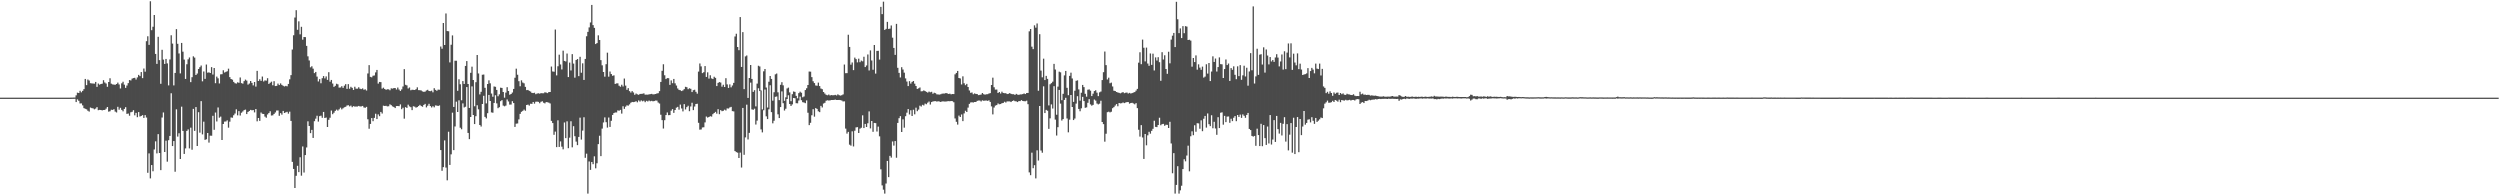 <?xml version="1.0" encoding="UTF-8"?>
<svg xmlns="http://www.w3.org/2000/svg" width="1920" height="150">
  <path d="M0 74.994h1v1.000H0zM1 74.996h1v1.000H1zM2 74.997h1v1.000H2zM3 74.997h1v1.000H3zM4 74.998h1v1.000H4zM5 74.998h1v1.000H5zM6 74.998h1v1.000H6zM7 74.998h1v1.000H7zM8 74.998h1v1.000H8zM9 74.998h1v1.000H9zM10 74.997h1v1.000H10zM11 74.997h1v1.000H11zM12 74.998h1v1.000H12zM13 74.998h1v1.000H13zM14 74.997h1v1.000H14zM15 74.998h1v1.000H15zM16 74.998h1v1.000H16zM17 74.998h1v1.000H17zM18 74.998h1v1.000H18zM19 74.998h1v1.000H19zM20 74.998h1v1.000H20zM21 74.998h1v1.000H21zM22 74.998h1v1.000H22zM23 74.998h1v1.000H23zM24 74.998h1v1.000H24zM25 74.998h1v1.000H25zM26 74.998h1v1.000H26zM27 74.998h1v1.000H27zM28 74.998h1v1.000H28zM29 74.997h1v1.000H29zM30 74.997h1v1.000H30zM31 74.997h1v1.000H31zM32 74.997h1v1.000H32zM33 74.997h1v1.000H33zM34 74.997h1v1.000H34zM35 74.998h1v1.000H35zM36 74.998h1v1.000H36zM37 74.998h1v1.000H37zM38 74.998h1v1.000H38zM39 74.998h1v1.000H39zM40 74.998h1v1.000H40zM41 74.998h1v1.000H41zM42 74.998h1v1.000H42zM43 74.998h1v1.000H43zM44 74.998h1v1.000H44zM45 74.998h1v1.000H45zM46 74.999h1v1.000H46zM47 74.998h1v1.000H47zM48 74.998h1v1.000H48zM49 74.999h1v1.000H49zM50 74.998h1v1.000H50zM51 74.998h1v1.000H51zM52 74.998h1v1.000H52zM53 74.986h1v1.000H53zM54 74.965h1v1.000H54zM55 74.934h1v1.000H55zM56 74.920h1v1.000H56zM57 74.881h1v1.000H57zM58 73.234h1v5.157H58zM59 71.168h1v5.149H59zM60 71.401h1v5.991H60zM61 69.754h1v9.729H61zM62 70.914h1v8.505H62zM63 69.791h1v11.140H63zM64 68.471h1v14.594H64zM65 60.642h1v22.919H65zM66 65.363h1v18.614H66zM67 61.061h1v23.982H67zM68 61.849h1v23.883H68zM69 63.915h1v18.694H69zM70 64.074h1v18.949H70zM71 64.170h1v19.066H71zM72 64.280h1v19.681H72zM73 62.937h1v20.486H73zM74 66.699h1v15.589H74zM75 64.168h1v20.456H75zM76 65.019h1v19.349H76zM77 64.518h1v19.953H77zM78 64.261h1v20.528H78zM79 61.616h1v22.861H79zM80 63.350h1v21.068H80zM81 64.180h1v19.298H81zM82 66.681h1v15.476H82zM83 62.957h1v22.802H83zM84 60.090h1v25.337H84zM85 64.261h1v20.011H85zM86 64.796h1v19.630H86zM87 64.989h1v18.859H87zM88 65.139h1v20.571H88zM89 64.498h1v21.872H89zM90 63.423h1v18.601H90zM91 64.870h1v19.336H91zM92 67.959h1v14.836H92zM93 63.974h1v20.411H93zM94 62.749h1v22.766H94zM95 65.048h1v18.634H95zM96 67.506h1v14.845H96zM97 65.666h1v21.769H97zM98 63.837h1v23.335H98zM99 61.480h1v27.394H99zM100 61.821h1v24.421H100zM101 60.355h1v25.502H101zM102 59.980h1v24.674H102zM103 59.762h1v28.824H103zM104 61.073h1v25.631H104zM105 59.445h1v30.558H105zM106 57.506h1v28.583H106zM107 58.491h1v31.018H107zM108 55.371h1v33.644H108zM109 59.994h1v28.403H109zM110 52.644h1v37.945H110zM111 55.028h1v33.387H111zM112 31.629h1v58.624H112zM113 27.852h1v104.875H113zM114 34.441h1v83.352H114zM115 0.977h1v136.008H115zM116 23.174h1v103.603H116zM117 20.553h1v110.982H117zM118 11.536h1v103.258H118zM119 41.437h1v67.122H119zM120 49.035h1v68.762H120zM121 28.242h1v74.796H121zM122 46.176h1v71.323H122zM123 64.378h1v66.287H123zM124 38.243h1v52.029H124zM125 45.760h1v40.604H125zM126 49.104h1v67.610H126zM127 45.275h1v62.758H127zM128 48.707h1v75.470H128zM129 65.572h1v42.105H129zM130 45.648h1v58.766H130zM131 27.099h1v44.547H131zM132 33.510h1v78.678H132zM133 65.567h1v42.774H133zM134 55.993h1v75.908H134zM135 22.398h1v61.545H135zM136 33.627h1v71.300H136zM137 41.043h1v61.306H137zM138 56.385h1v65.723H138zM139 32.984h1v48.915H139zM140 39.656h1v60.887H140zM141 45.752h1v72.481H141zM142 60.617h1v53.362H142zM143 49.377h1v51.202H143zM144 45.578h1v53.792H144zM145 44.136h1v69.846H145zM146 63.066h1v34.984H146zM147 59.306h1v55.710H147zM148 43.271h1v40.331H148zM149 44.213h1v56.284H149zM150 57.614h1v24.595H150zM151 56.500h1v55.619H151zM152 52.991h1v33.198H152zM153 51.587h1v50.311H153zM154 50.353h1v27.296H154zM155 62.488h1v40.739H155zM156 54.873h1v38.554H156zM157 60.589h1v46.833H157zM158 49.539h1v57.413H158zM159 55.829h1v46.323H159zM160 55.563h1v53.976H160zM161 56.080h1v48.117H161zM162 51.543h1v52.726H162zM163 57.236h1v31.709H163zM164 52.216h1v47.467H164zM165 63.906h1v22.500H165zM166 58.810h1v34.464H166zM167 60.184h1v22.351H167zM168 64.112h1v26.242H168zM169 57.063h1v32.483H169zM170 56.978h1v50.517H170zM171 53.950h1v41.268H171zM172 55.729h1v37.685H172zM173 55.197h1v38.097H173zM174 54.745h1v37.675H174zM175 52.734h1v45.310H175zM176 59.254h1v34.173H176zM177 60.649h1v29.547H177zM178 61.207h1v29.214H178zM179 62.883h1v25.658H179zM180 63.894h1v23.284H180zM181 64.227h1v19.739H181zM182 63.222h1v25.335H182zM183 63.581h1v21.749H183zM184 59.493h1v29.223H184zM185 63.834h1v22.739H185zM186 64.241h1v21.345H186zM187 62.333h1v22.266H187zM188 61.140h1v23.048H188zM189 61.914h1v25.708H189zM190 64.983h1v20.972H190zM191 64.176h1v21.006H191zM192 62.206h1v22.178H192zM193 63.632h1v21.109H193zM194 65.569h1v18.980H194zM195 62.983h1v23.317H195zM196 66.488h1v17.241H196zM197 54.429h1v38.758H197zM198 62.210h1v28.429H198zM199 60.860h1v31.983H199zM200 62.117h1v24.322H200zM201 58.777h1v28.606H201zM202 62.549h1v25.002H202zM203 61.742h1v27.817H203zM204 61.932h1v28.502H204zM205 60.058h1v27.844H205zM206 64.483h1v22.357H206zM207 63.562h1v21.893H207zM208 62.702h1v26.020H208zM209 65.497h1v23.082H209zM210 62.369h1v25.130H210zM211 66.123h1v20.268H211zM212 65.928h1v18.937H212zM213 64.222h1v20.599H213zM214 65.309h1v23.646H214zM215 64.072h1v22.824H215zM216 65.203h1v22.838H216zM217 65.884h1v19.309H217zM218 66.404h1v20.363H218zM219 65.954h1v20.316H219zM220 66.306h1v19.563H220zM221 64.445h1v22.831H221zM222 60.950h1v24.822H222zM223 57.701h1v35.154H223zM224 38.067h1v86.268H224zM225 27.068h1v102.681H225zM226 13.452h1v130.910H226zM227 7.824h1v127.197H227zM228 22.871h1v104.454H228zM229 16.406h1v115.814H229zM230 26.346h1v94.431H230zM231 20.582h1v114.335H231zM232 30.454h1v82.055H232zM233 28.400h1v104.083H233zM234 28.528h1v90.579H234zM235 35.210h1v78.042H235zM236 43.281h1v49.923H236zM237 46.413h1v50.356H237zM238 51.734h1v50.494H238zM239 50.884h1v48.831H239zM240 52.741h1v53.187H240zM241 56.151h1v36.924H241zM242 55.262h1v35.887H242zM243 58.841h1v30.022H243zM244 62.544h1v30.869H244zM245 60.757h1v28.489H245zM246 63.943h1v24.874H246zM247 60.052h1v30.398H247zM248 58.442h1v27.528H248zM249 60.189h1v30.424H249zM250 58.684h1v31.608H250zM251 61.333h1v36.203H251zM252 55.435h1v36.562H252zM253 62.725h1v27.704H253zM254 61.414h1v23.478H254zM255 64.160h1v23.566H255zM256 66.713h1v19.889H256zM257 65.871h1v19.250H257zM258 64.311h1v19.864H258zM259 64.760h1v20.170H259zM260 67.255h1v16.723H260zM261 67.168h1v15.544H261zM262 66.210h1v17.801H262zM263 67.460h1v15.682H263zM264 65.796h1v16.575H264zM265 64.626h1v17.401H265zM266 68.254h1v12.807H266zM267 64.590h1v16.198H267zM268 68.167h1v13.523H268zM269 66.668h1v14.419H269zM270 67.486h1v14.830H270zM271 69.046h1v12.462H271zM272 66.636h1v15.238H272zM273 68.080h1v13.742H273zM274 68.096h1v13.732H274zM275 67.037h1v14.297H275zM276 68.164h1v13.620H276zM277 68.461h1v13.277H277zM278 67.905h1v13.457H278zM279 68.908h1v13.649H279zM280 68.626h1v14.156H280zM281 69.538h1v12.521H281zM282 56.437h1v35.159H282zM283 50.029h1v48.856H283zM284 59.019h1v36.154H284zM285 59.407h1v31.287H285zM286 58.162h1v34.938H286zM287 57.982h1v32.523H287zM288 55.618h1v31.732H288zM289 53.714h1v37.735H289zM290 64.208h1v23.667H290zM291 62.908h1v26.351H291zM292 63.054h1v22.900H292zM293 68.059h1v19.158H293zM294 67.332h1v13.803H294zM295 68.377h1v13.052H295zM296 68.986h1v12.258H296zM297 68.558h1v13.166H297zM298 68.616h1v12.984H298zM299 69.321h1v10.829H299zM300 67.830h1v12.939H300zM301 68.054h1v13.641H301zM302 67.655h1v14.549H302zM303 67.651h1v15.353H303zM304 68.782h1v12.654H304zM305 67.232h1v14.184H305zM306 68.754h1v12.785H306zM307 69.828h1v10.333H307zM308 68.671h1v15.173H308zM309 66.396h1v16.368H309zM310 53.113h1v38.002H310zM311 65.109h1v17.192H311zM312 65.609h1v17.266H312zM313 67.965h1v12.424H313zM314 67.189h1v14.518H314zM315 69.336h1v12.976H315zM316 68.920h1v15.650H316zM317 69.037h1v12.558H317zM318 69.142h1v12.779H318zM319 68.511h1v14.194H319zM320 67.090h1v15.120H320zM321 69.215h1v12.253H321zM322 69.260h1v11.301H322zM323 69.489h1v11.952H323zM324 70.192h1v11.788H324zM325 70.530h1v10.043H325zM326 70.340h1v9.417H326zM327 69.477h1v12.988H327zM328 68.984h1v12.237H328zM329 69.902h1v9.814H329zM330 70.058h1v11.381H330zM331 69.642h1v12.867H331zM332 70.905h1v10.634H332zM333 67.718h1v14.705H333zM334 69.036h1v11.932H334zM335 69.731h1v11.380H335zM336 68.823h1v12.574H336zM337 68.932h1v11.992H337zM338 35.736h1v79.499H338zM339 37.420h1v93.746H339zM340 17.687h1v110.676H340zM341 34.548h1v73.294H341zM342 10.324h1v118.408H342zM343 23.842h1v114.652H343zM344 24.009h1v77.177H344zM345 47.905h1v78.782H345zM346 34.381h1v84.155H346zM347 27.194h1v59.345H347zM348 82.137h1v33.167H348zM349 46.665h1v50.452H349zM350 46.656h1v31.435H350zM351 69.758h1v16.237H351zM352 60.860h1v16.204H352zM353 64.728h1v33.392H353zM354 77.019h1v22.266H354zM355 62.282h1v17.108H355zM356 64.445h1v18.065H356zM357 50.657h1v31.332H357zM358 46.913h1v19.963H358zM359 64.528h1v37.553H359zM360 82.878h1v23.995H360zM361 55.896h1v33.936H361zM362 51.196h1v15.157H362zM363 61.421h1v26.882H363zM364 81.620h1v13.661H364zM365 63.153h1v26.095H365zM366 42.234h1v38.592H366zM367 56.440h1v27.509H367zM368 72.499h1v23.486H368zM369 70.499h1v26.677H369zM370 57.409h1v22.461H370zM371 57.268h1v16.285H371zM372 67.423h1v22.329H372zM373 79.401h1v11.542H373zM374 64.536h1v22.376H374zM375 61.704h1v11.219H375zM376 64.021h1v13.569H376zM377 71.820h1v14.481H377zM378 74.308h1v12.256H378zM379 66.413h1v12.660H379zM380 66.646h1v6.497H380zM381 69.091h1v10.314H381zM382 73.942h1v9.158H382zM383 72.463h1v9.857H383zM384 67.335h1v10.370H384zM385 67.542h1v9.356H385zM386 70.638h1v10.475H386zM387 74.988h1v6.677H387zM388 71.128h1v9.953H388zM389 66.962h1v9.403H389zM390 69.865h1v8.055H390zM391 72.763h1v7.581H391zM392 72.181h1v8.096H392zM393 71.062h1v6.651H393zM394 68.294h1v10.855H394zM395 59.710h1v37.750H395zM396 52.737h1v42.219H396zM397 57.385h1v37.461H397zM398 62.349h1v29.324H398zM399 66.245h1v21.223H399zM400 61.700h1v24.180H400zM401 63.359h1v21.796H401zM402 63.988h1v20.210H402zM403 66.733h1v18.335H403zM404 69.204h1v11.434H404zM405 69.065h1v11.247H405zM406 69.807h1v11.277H406zM407 70.299h1v9.364H407zM408 71.334h1v8.411H408zM409 71.475h1v6.855H409zM410 71.233h1v8.359H410zM411 72.347h1v5.804H411zM412 71.810h1v6.195H412zM413 71.628h1v6.629H413zM414 71.943h1v7.346H414zM415 71.545h1v6.657H415zM416 71.645h1v6.148H416zM417 71.610h1v7.304H417zM418 70.877h1v8.543H418zM419 71.128h1v7.256H419zM420 71.508h1v7.044H420zM421 70.727h1v8.098H421zM422 70.670h1v8.786H422zM423 51.099h1v41.708H423zM424 54.909h1v39.612H424zM425 55.105h1v48.426H425zM426 22.697h1v78.390H426zM427 57.919h1v55.100H427zM428 50.886h1v41.541H428zM429 41.974h1v70.855H429zM430 49.501h1v59.081H430zM431 53.338h1v59.291H431zM432 38.920h1v75.790H432zM433 46.809h1v47.258H433zM434 47.201h1v58.890H434zM435 41.089h1v52.112H435zM436 59.184h1v54.611H436zM437 48.059h1v57.660H437zM438 54.093h1v39.037H438zM439 41.568h1v71.572H439zM440 48.823h1v48.103H440zM441 59.663h1v44.963H441zM442 46.063h1v62.702H442zM443 45.320h1v66.119H443zM444 58.480h1v46.669H444zM445 43.620h1v46.761H445zM446 55.844h1v51.363H446zM447 48.653h1v51.628H447zM448 61.402h1v28.639H448zM449 45.268h1v75.917H449zM450 27.857h1v90.139H450zM451 24.461h1v124.241H451zM452 21.061h1v102.960H452zM453 17.266h1v113.183H453zM454 3.766h1v120.673H454zM455 19.325h1v106.757H455zM456 21.425h1v98.660H456zM457 33.824h1v95.434H457zM458 33.054h1v92.352H458zM459 27.159h1v83.551H459zM460 30.720h1v73.510H460zM461 46.186h1v73.716H461zM462 50.191h1v48.570H462zM463 55.308h1v38.733H463zM464 58.872h1v31.298H464zM465 49.307h1v44.556H465zM466 40.448h1v57.539H466zM467 58.873h1v31.372H467zM468 54.912h1v42.574H468zM469 56.896h1v35.874H469zM470 58.237h1v30.053H470zM471 57.834h1v29.014H471zM472 64.480h1v21.883H472zM473 64.033h1v22.332H473zM474 64.014h1v20.763H474zM475 65.823h1v19.212H475zM476 66.634h1v17.723H476zM477 65.101h1v22.123H477zM478 66.398h1v15.206H478zM479 60.291h1v23.342H479zM480 65.742h1v16.156H480zM481 68.990h1v11.883H481zM482 67.674h1v13.463H482zM483 69.970h1v10.216H483zM484 71.052h1v7.856H484zM485 69.946h1v8.358H485zM486 71.002h1v7.460H486zM487 72.832h1v5.414H487zM488 71.839h1v5.866H488zM489 72.429h1v6.170H489zM490 72.825h1v4.287H490zM491 72.126h1v5.887H491zM492 72.069h1v5.060H492zM493 71.987h1v5.811H493zM494 71.666h1v5.638H494zM495 72.692h1v5.818H495zM496 72.642h1v4.779H496zM497 72.693h1v5.224H497zM498 72.459h1v4.738H498zM499 72.302h1v5.480H499zM500 72.110h1v5.330H500zM501 72.506h1v5.297H501zM502 72.416h1v5.182H502zM503 72.173h1v5.021H503zM504 71.794h1v5.488H504zM505 71.557h1v7.189H505zM506 69.998h1v9.502H506zM507 62.950h1v25.151H507zM508 54.398h1v37.846H508zM509 49.379h1v49.310H509zM510 57.827h1v34.482H510zM511 60.738h1v27.608H511zM512 59.973h1v26.414H512zM513 60.049h1v28.430H513zM514 65.198h1v23.172H514zM515 61.723h1v23.279H515zM516 63.876h1v19.932H516zM517 60.618h1v26.057H517zM518 63.991h1v20.496H518zM519 65.702h1v17.008H519zM520 67.922h1v14.151H520zM521 69.016h1v15.196H521zM522 69.313h1v11.044H522zM523 69.948h1v13.361H523zM524 69.423h1v16.135H524zM525 68.436h1v11.556H525zM526 66.643h1v17.413H526zM527 66.970h1v15.332H527zM528 68.508h1v12.719H528zM529 67.765h1v17.661H529zM530 68.174h1v13.610H530zM531 70.699h1v8.184H531zM532 69.253h1v15.319H532zM533 68.905h1v12.889H533zM534 70.489h1v9.371H534zM535 71.943h1v7.715H535zM536 54.981h1v39.353H536zM537 48.726h1v50.834H537zM538 50.995h1v48.434H538zM539 56.150h1v41.766H539zM540 55.474h1v42.274H540zM541 50.735h1v43.264H541zM542 59.080h1v30.406H542zM543 55.560h1v34.773H543zM544 60.380h1v29.496H544zM545 57.823h1v31.424H545zM546 60.208h1v29.332H546zM547 60.725h1v26.983H547zM548 58.931h1v27.830H548zM549 59.788h1v26.143H549zM550 66.124h1v21.185H550zM551 63.658h1v20.202H551zM552 63.016h1v24.673H552zM553 63.364h1v21.240H553zM554 66.582h1v18.809H554zM555 65.084h1v20.011H555zM556 66.795h1v17.415H556zM557 60.049h1v24.794H557zM558 64.836h1v18.405H558zM559 67.546h1v15.819H559zM560 64.831h1v17.703H560zM561 67.056h1v15.015H561zM562 65.653h1v19.676H562zM563 63.629h1v21.931H563zM564 27.985h1v88.020H564zM565 25.922h1v90.902H565zM566 36.118h1v81.118H566zM567 38.562h1v82.796H567zM568 13.120h1v104.095H568zM569 51.420h1v77.234H569zM570 24.685h1v58.213H570zM571 68.472h1v50.421H571zM572 43.319h1v62.214H572zM573 42.592h1v37.775H573zM574 75.217h1v31.878H574zM575 59.916h1v42.107H575zM576 49.903h1v13.523H576zM577 60.597h1v23.400H577zM578 70.542h1v13.772H578zM579 69.275h1v14.194H579zM580 81.734h1v13.881H580zM581 64.199h1v28.408H581zM582 50.462h1v17.311H582zM583 51.036h1v18.907H583zM584 69.498h1v29.867H584zM585 84.004h1v17.694H585zM586 54.777h1v29.896H586zM587 52.981h1v15.762H587zM588 67.251h1v22.067H588zM589 82.565h1v8.902H589zM590 62.749h1v21.218H590zM591 58.343h1v7.150H591zM592 60.607h1v25.513H592zM593 77.295h1v17.420H593zM594 70.838h1v21.893H594zM595 57.106h1v17.216H595zM596 56.472h1v17.591H596zM597 70.908h1v16.904H597zM598 76.923h1v13.767H598zM599 65.124h1v17.111H599zM600 63.143h1v7.066H600zM601 65.550h1v13.701H601zM602 77.394h1v7.505H602zM603 74.775h1v8.758H603zM604 67.944h1v8.110H604zM605 67.299h1v5.883H605zM606 70.971h1v8.888H606zM607 77.723h1v3.658H607zM608 72.325h1v7.851H608zM609 70.262h1v4.988H609zM610 70.558h1v4.924H610zM611 73.636h1v5.627H611zM612 75.542h1v3.827H612zM613 71.524h1v5.666H613zM614 70.396h1v3.806H614zM615 71.218h1v5.760H615zM616 74.716h1v3.765H616zM617 74.099h1v4.621H617zM618 69.183h1v10.091H618zM619 67.805h1v9.325H619zM620 65.260h1v21.310H620zM621 54.951h1v41.172H621zM622 55.057h1v39.243H622zM623 59.219h1v29.330H623zM624 62.388h1v21.489H624zM625 63.775h1v25.823H625zM626 65.648h1v17.347H626zM627 65.850h1v17.819H627zM628 63.462h1v22.046H628zM629 66.106h1v19.991H629zM630 68.009h1v13.302H630zM631 68.525h1v14.000H631zM632 70.661h1v8.871H632zM633 71.860h1v7.067H633zM634 72.827h1v4.536H634zM635 73.181h1v3.817H635zM636 72.625h1v4.588H636zM637 73.327h1v3.799H637zM638 73.001h1v3.821H638zM639 73.148h1v3.646H639zM640 73.128h1v3.611H640zM641 72.873h1v3.638H641zM642 73.321h1v3.471H642zM643 72.470h1v4.334H643zM644 73.132h1v3.616H644zM645 73.405h1v3.520H645zM646 73.133h1v4.079H646zM647 72.482h1v5.451H647zM648 49.542h1v28.301H648zM649 56.217h1v42.553H649zM650 56.188h1v46.397H650zM651 26.689h1v74.607H651zM652 36.062h1v75.067H652zM653 49.672h1v62.219H653zM654 47.978h1v52.893H654zM655 53.846h1v58.622H655zM656 44.238h1v56.150H656zM657 45.390h1v52.460H657zM658 47.900h1v49.749H658zM659 45.064h1v57.068H659zM660 47.773h1v51.031H660zM661 46.551h1v51.559H661zM662 47.084h1v41.513H662zM663 43.583h1v54.762H663zM664 51.508h1v43.673H664zM665 50.269h1v47.243H665zM666 41.844h1v52.800H666zM667 54.094h1v31.477H667zM668 38.724h1v59.898H668zM669 46.443h1v46.473H669zM670 53.569h1v47.679H670zM671 34.537h1v59.854H671zM672 56.511h1v38.059H672zM673 39.131h1v61.897H673zM674 39.037h1v58.209H674zM675 45.759h1v58.938H675zM676 5.275h1v124.780H676zM677 10.844h1v131.537H677zM678 1.298h1v144.386H678zM679 22.988h1v125.714H679zM680 22.152h1v118.826H680zM681 16.784h1v106.824H681zM682 22.214h1v113.805H682zM683 21.985h1v97.741H683zM684 19.575h1v101.471H684zM685 28.934h1v79.697H685zM686 36.811h1v75.036H686zM687 42.120h1v66.224H687zM688 18.344h1v102.784H688zM689 52.095h1v42.308H689zM690 55.953h1v34.845H690zM691 59.482h1v29.695H691zM692 51.625h1v49.774H692zM693 53.406h1v38.260H693zM694 55.806h1v42.243H694zM695 60.205h1v29.039H695zM696 62.617h1v23.894H696zM697 66.112h1v17.641H697zM698 62.327h1v25.582H698zM699 64.224h1v20.445H699zM700 62.898h1v26.187H700zM701 62.207h1v22.053H701zM702 64.268h1v23.542H702zM703 66.052h1v16.620H703zM704 68.289h1v17.103H704zM705 67.840h1v16.357H705zM706 67.191h1v13.954H706zM707 70.144h1v11.677H707zM708 70.043h1v10.422H708zM709 69.407h1v11.609H709zM710 69.951h1v9.619H710zM711 70.570h1v9.526H711zM712 71.131h1v7.708H712zM713 70.372h1v7.624H713zM714 70.867h1v9.436H714zM715 70.524h1v7.844H715zM716 71.972h1v5.969H716zM717 71.239h1v6.486H717zM718 71.575h1v6.098H718zM719 72.432h1v5.614H719zM720 72.535h1v5.226H720zM721 72.660h1v5.297H721zM722 72.418h1v5.940H722zM723 71.940h1v5.916H723zM724 71.825h1v6.059H724zM725 71.845h1v6.158H725zM726 71.432h1v6.545H726zM727 71.743h1v6.055H727zM728 72.133h1v5.531H728zM729 71.952h1v5.802H729zM730 72.463h1v5.122H730zM731 72.194h1v5.549H731zM732 72.234h1v6.310H732zM733 57.100h1v33.878H733zM734 55.995h1v37.546H734zM735 54.465h1v41.242H735zM736 59.886h1v28.880H736zM737 60.263h1v29.613H737zM738 64.875h1v23.043H738zM739 58.644h1v34.371H739zM740 63.967h1v23.114H740zM741 65.431h1v19.608H741zM742 64.414h1v21.621H742zM743 66.833h1v15.787H743zM744 69.474h1v10.300H744zM745 71.255h1v7.414H745zM746 71.022h1v7.497H746zM747 72.399h1v6.351H747zM748 71.749h1v6.580H748zM749 72.117h1v6.197H749zM750 72.265h1v5.217H750zM751 73.063h1v4.173H751zM752 72.869h1v4.318H752zM753 72.600h1v5.330H753zM754 71.427h1v5.614H754zM755 72.333h1v5.070H755zM756 72.725h1v4.560H756zM757 72.399h1v4.835H757zM758 72.347h1v5.129H758zM759 71.826h1v5.223H759zM760 71.516h1v6.785H760zM761 65.285h1v16.405H761zM762 59.672h1v28.199H762zM763 67.029h1v15.577H763zM764 68.816h1v12.262H764zM765 68.758h1v11.953H765zM766 71.448h1v8.027H766zM767 70.669h1v9.433H767zM768 71.809h1v8.134H768zM769 70.402h1v8.866H769zM770 71.384h1v7.666H770zM771 71.564h1v6.567H771zM772 71.562h1v7.182H772zM773 72.260h1v5.603H773zM774 72.019h1v5.881H774zM775 71.480h1v6.406H775zM776 72.108h1v6.293H776zM777 72.368h1v5.180H777zM778 72.352h1v4.787H778zM779 72.905h1v4.815H779zM780 72.095h1v5.790H780zM781 72.653h1v5.711H781zM782 72.849h1v4.793H782zM783 72.522h1v5.126H783zM784 72.484h1v4.441H784zM785 72.231h1v5.352H785zM786 71.783h1v5.949H786zM787 72.257h1v5.522H787zM788 71.417h1v5.910H788zM789 71.398h1v8.621H789zM790 24.064h1v108.321H790zM791 22.267h1v112.287H791zM792 35.841h1v81.394H792zM793 37.716h1v91.436H793zM794 19.470h1v107.397H794zM795 21.264h1v115.768H795zM796 18.002h1v97.464H796zM797 69.709h1v53.558H797zM798 26.283h1v55.148H798zM799 54.226h1v61.388H799zM800 59.392h1v57.891H800zM801 45.068h1v21.260H801zM802 61.476h1v25.346H802zM803 58.270h1v26.126H803zM804 60.549h1v24.472H804zM805 80.939h1v18.034H805zM806 64.726h1v26.150H806zM807 63.858h1v16.344H807zM808 62.707h1v20.622H808zM809 49.041h1v17.150H809zM810 53.396h1v38.435H810zM811 88.133h1v15.935H811zM812 66.524h1v31.183H812zM813 55.019h1v14.074H813zM814 55.533h1v24.015H814zM815 76.945h1v15.636H815zM816 72.053h1v19.411H816zM817 57.904h1v18.862H817zM818 54.453h1v20.637H818zM819 67.406h1v23.584H819zM820 73.122h1v28.500H820zM821 58.270h1v33.620H821zM822 55.834h1v17.141H822zM823 60.278h1v21.878H823zM824 78.219h1v13.968H824zM825 69.708h1v21.321H825zM826 62.038h1v17.508H826zM827 61.715h1v12.159H827zM828 68.674h1v14.971H828zM829 77.309h1v8.160H829zM830 71.204h1v12.018H830zM831 65.248h1v9.157H831zM832 66.939h1v10.696H832zM833 72.030h1v10.740H833zM834 74.222h1v8.255H834zM835 68.906h1v10.044H835zM836 68.645h1v7.509H836zM837 69.618h1v10.569H837zM838 73.767h1v7.411H838zM839 71.944h1v8.605H839zM840 69.941h1v6.486H840zM841 69.327h1v7.936H841zM842 71.162h1v8.330H842zM843 73.808h1v6.349H843zM844 70.922h1v8.708H844zM845 70.308h1v7.081H845zM846 61.469h1v32.212H846zM847 55.428h1v39.917H847zM848 39.596h1v69.213H848zM849 50.017h1v52.687H849zM850 61.037h1v25.107H850zM851 59.669h1v26.098H851zM852 63.945h1v22.367H852zM853 63.425h1v22.380H853zM854 66.396h1v16.689H854zM855 69.693h1v12.574H855zM856 69.873h1v11.189H856zM857 70.670h1v9.274H857zM858 71.003h1v10.610H858zM859 71.304h1v7.806H859zM860 71.703h1v7.704H860zM861 71.160h1v8.104H861zM862 70.697h1v7.991H862zM863 71.576h1v7.624H863zM864 71.219h1v7.546H864zM865 71.056h1v7.313H865zM866 71.855h1v6.510H866zM867 71.343h1v8.251H867zM868 71.816h1v7.311H868zM869 71.477h1v7.459H869zM870 71.045h1v8.415H870zM871 70.684h1v9.443H871zM872 69.593h1v9.610H872zM873 68.242h1v14.793H873zM874 48.134h1v51.507H874zM875 40.141h1v64.789H875zM876 49.310h1v46.771H876zM877 30.437h1v75.144H877zM878 36.641h1v85.433H878zM879 47.173h1v55.761H879zM880 36.564h1v75.047H880zM881 48.782h1v55.166H881zM882 50.535h1v50.687H882zM883 41.050h1v61.591H883zM884 49.807h1v50.681H884zM885 41.226h1v57.702H885zM886 54.126h1v38.613H886zM887 44.062h1v53.376H887zM888 46.488h1v51.150H888zM889 43.953h1v52.059H889zM890 47.764h1v42.662H890zM891 62.075h1v34.104H891zM892 40.082h1v55.243H892zM893 45.722h1v49.430H893zM894 42.461h1v54.132H894zM895 52.979h1v42.801H895zM896 56.680h1v39.244H896zM897 39.708h1v58.571H897zM898 48.626h1v44.896H898zM899 30.405h1v79.771H899zM900 27.384h1v105.698H900zM901 25.313h1v92.293H901zM902 36.147h1v112.555H902zM903 1.400h1v140.603H903zM904 14.799h1v112.830H904zM905 25.430h1v123.272H905zM906 21.819h1v124.340H906zM907 29.211h1v113.422H907zM908 20.057h1v109.790H908zM909 25.487h1v96.805H909zM910 20.063h1v103.823H910zM911 20.407h1v99.018H911zM912 30.736h1v81.135H912zM913 30.540h1v101.020H913zM914 31.200h1v73.428H914zM915 51.186h1v49.696H915zM916 44.527h1v59.331H916zM917 47.672h1v48.530H917zM918 42.555h1v58.620H918zM919 53.497h1v41.139H919zM920 49.421h1v45.371H920zM921 51.902h1v46.971H921zM922 53.610h1v38.822H922zM923 51.132h1v49.617H923zM924 59.620h1v31.592H924zM925 58.828h1v30.208H925zM926 49.367h1v48.619H926zM927 56.513h1v30.648H927zM928 48.364h1v47.006H928zM929 62.237h1v34.621H929zM930 54.922h1v33.591H930zM931 43.261h1v55.248H931zM932 47.575h1v45.944H932zM933 44.931h1v53.751H933zM934 54.964h1v48.546H934zM935 51.503h1v38.525H935zM936 44.073h1v54.289H936zM937 49.257h1v37.325H937zM938 49.396h1v36.855H938zM939 59.916h1v35.849H939zM940 53.034h1v35.939H940zM941 45.692h1v48.116H941zM942 49.973h1v39.581H942zM943 48.818h1v40.649H943zM944 62.149h1v32.161H944zM945 52.298h1v38.886H945zM946 53.584h1v39.451H946zM947 50.940h1v39.479H947zM948 57.429h1v31.716H948zM949 60.820h1v32.284H949zM950 50.962h1v37.380H950zM951 58.475h1v31.309H951zM952 50.014h1v38.009H952zM953 61.311h1v29.225H953zM954 57.876h1v30.002H954zM955 50.468h1v38.460H955zM956 58.722h1v31.745H956zM957 52.040h1v36.242H957zM958 65.797h1v20.952H958zM959 54.868h1v44.150H959zM960 40.804h1v59.077H960zM961 53.968h1v50.421H961zM962 4.903h1v100.014H962zM963 64.156h1v40.221H963zM964 58.699h1v53.298H964zM965 37.452h1v61.381H965zM966 57.519h1v46.218H966zM967 41.964h1v70.212H967zM968 41.644h1v53.437H968zM969 49.576h1v62.716H969zM970 36.345h1v59.724H970zM971 55.756h1v50.343H971zM972 38.006h1v73.310H972zM973 42.630h1v54.561H973zM974 49.463h1v60.728H974zM975 43.845h1v44.539H975zM976 47.193h1v63.784H976zM977 46.074h1v61.076H977zM978 47.500h1v44.765H978zM979 44.135h1v64.873H979zM980 41.611h1v47.409H980zM981 44.213h1v54.986H981zM982 50.984h1v51.627H982zM983 47.206h1v47.177H983zM984 41.847h1v62.199H984zM985 53.464h1v41.620H985zM986 39.376h1v50.646H986zM987 53.111h1v55.662H987zM988 40.406h1v54.951H988zM989 33.381h1v82.107H989zM990 44.085h1v59.351H990zM991 33.295h1v61.223H991zM992 53.675h1v63.580H992zM993 41.210h1v49.205H993zM994 48.043h1v70.277H994zM995 50.195h1v47.330H995zM996 41.002h1v48.915H996zM997 53.079h1v63.794H997zM998 48.897h1v42.481H998zM999 53.428h1v50.339H999zM1000 57.606h1v39.557H1000zM1001 57.212h1v28.050H1001zM1002 56.917h1v38.834H1002zM1003 56.376h1v38.055H1003zM1004 52.351h1v39.533H1004zM1005 59.896h1v31.703H1005zM1006 54.571h1v39.440H1006zM1007 52.130h1v37.896H1007zM1008 53.453h1v39.323H1008zM1009 56.302h1v38.852H1009zM1010 48.869h1v41.729H1010zM1011 52.661h1v40.963H1011zM1012 53.030h1v39.651H1012zM1013 48.847h1v42.786H1013zM1014 57.940h1v32.320H1014zM1015 52.900h1v37.771H1015zM1016 66.386h1v16.816H1016zM1017 67.482h1v12.134H1017zM1018 71.526h1v7.090H1018zM1019 70.511h1v6.735H1019zM1020 72.010h1v6.906H1020zM1021 70.119h1v8.722H1021zM1022 71.402h1v7.093H1022zM1023 73.566h1v3.826H1023zM1024 70.999h1v7.345H1024zM1025 72.023h1v4.756H1025zM1026 71.211h1v6.112H1026zM1027 71.070h1v6.997H1027zM1028 72.955h1v3.614H1028zM1029 71.442h1v7.023H1029zM1030 72.349h1v4.463H1030zM1031 71.730h1v5.391H1031zM1032 72.769h1v4.506H1032zM1033 72.894h1v3.747H1033zM1034 71.987h1v5.113H1034zM1035 72.458h1v4.509H1035zM1036 72.527h1v4.136H1036zM1037 72.952h1v4.238H1037zM1038 72.991h1v3.737H1038zM1039 72.395h1v4.358H1039zM1040 73.479h1v3.720H1040zM1041 73.811h1v2.506H1041zM1042 73.716h1v2.386H1042zM1043 73.804h1v2.420H1043zM1044 70.443h1v9.434H1044zM1045 72.395h1v6.407H1045zM1046 71.884h1v6.482H1046zM1047 72.769h1v6.386H1047zM1048 72.653h1v4.892H1048zM1049 72.979h1v4.648H1049zM1050 72.805h1v4.461H1050zM1051 72.875h1v3.711H1051zM1052 73.437h1v3.543H1052zM1053 73.204h1v3.423H1053zM1054 73.444h1v3.062H1054zM1055 73.521h1v2.913H1055zM1056 73.420h1v2.691H1056zM1057 73.746h1v2.658H1057zM1058 73.932h1v2.114H1058zM1059 74.150h1v1.799H1059zM1060 74.191h1v1.911H1060zM1061 74.188h1v1.725H1061zM1062 73.949h1v1.975H1062zM1063 74.222h1v1.648H1063zM1064 74.279h1v1.575H1064zM1065 74.206h1v1.810H1065zM1066 74.212h1v1.549H1066zM1067 74.237h1v1.693H1067zM1068 73.931h1v1.924H1068zM1069 73.744h1v2.066H1069zM1070 74.198h1v1.743H1070zM1071 74.202h1v1.750H1071zM1072 74.149h1v1.873H1072zM1073 74.171h1v1.778H1073zM1074 73.023h1v4.390H1074zM1075 73.405h1v2.895H1075zM1076 74.009h1v2.500H1076zM1077 74.428h1v1.582H1077zM1078 74.273h1v1.536H1078zM1079 73.710h1v2.428H1079zM1080 74.411h1v1.162H1080zM1081 74.265h1v1.542H1081zM1082 74.375h1v1.548H1082zM1083 74.384h1v1.271H1083zM1084 74.075h1v1.711H1084zM1085 74.402h1v1.200H1085zM1086 74.397h1v1.308H1086zM1087 74.262h1v1.659H1087zM1088 74.424h1v1.317H1088zM1089 74.288h1v1.503H1089zM1090 74.464h1v1.141H1090zM1091 74.253h1v1.335H1091zM1092 74.304h1v1.454H1092zM1093 74.472h1v1.083H1093zM1094 74.198h1v1.483H1094zM1095 74.352h1v1.325H1095zM1096 74.433h1v1.091H1096zM1097 74.321h1v1.385H1097zM1098 74.252h1v1.397H1098zM1099 74.058h1v1.643H1099zM1100 74.329h1v1.221H1100zM1101 73.596h1v2.531H1101zM1102 74.081h1v2.023H1102zM1103 74.076h1v2.277H1103zM1104 74.214h1v1.729H1104zM1105 74.225h1v1.928H1105zM1106 74.191h1v1.711H1106zM1107 74.194h1v1.476H1107zM1108 74.313h1v1.441H1108zM1109 74.409h1v1.186H1109zM1110 74.142h1v1.533H1110zM1111 74.350h1v1.217H1111zM1112 74.414h1v1.250H1112zM1113 74.411h1v1.321H1113zM1114 74.549h1v1.000H1114zM1115 74.231h1v1.488H1115zM1116 74.401h1v1.098H1116zM1117 74.510h1v1.000H1117zM1118 74.360h1v1.161H1118zM1119 74.361h1v1.236H1119zM1120 74.521h1v1.000H1120zM1121 74.510h1v1.124H1121zM1122 74.521h1v1.133H1122zM1123 74.502h1v1.000H1123zM1124 74.502h1v1.032H1124zM1125 74.514h1v1.000H1125zM1126 74.706h1v1.000H1126zM1127 74.568h1v1.002H1127zM1128 73.810h1v2.040H1128zM1129 72.703h1v4.530H1129zM1130 72.863h1v3.641H1130zM1131 73.957h1v1.696H1131zM1132 73.845h1v1.803H1132zM1133 74.050h1v2.142H1133zM1134 73.785h1v2.471H1134zM1135 74.187h1v1.411H1135zM1136 74.174h1v1.437H1136zM1137 74.067h1v1.864H1137zM1138 74.286h1v1.226H1138zM1139 73.979h1v1.790H1139zM1140 74.145h1v1.352H1140zM1141 74.404h1v1.094H1141zM1142 73.956h1v1.961H1142zM1143 74.284h1v1.441H1143zM1144 73.995h1v1.666H1144zM1145 74.266h1v1.353H1145zM1146 74.443h1v1.036H1146zM1147 74.229h1v1.364H1147zM1148 74.353h1v1.231H1148zM1149 74.267h1v1.397H1149zM1150 74.447h1v1.140H1150zM1151 74.443h1v1.059H1151zM1152 74.332h1v1.091H1152zM1153 74.552h1v1.026H1153zM1154 74.693h1v1.000H1154zM1155 74.604h1v1.000H1155zM1156 74.693h1v1.000H1156zM1157 73.747h1v2.826H1157zM1158 74.046h1v2.071H1158zM1159 73.972h1v2.119H1159zM1160 74.195h1v2.158H1160zM1161 74.351h1v1.581H1161zM1162 74.416h1v1.143H1162zM1163 74.299h1v1.470H1163zM1164 74.408h1v1.084H1164zM1165 74.494h1v1.185H1165zM1166 74.467h1v1.000H1166zM1167 74.528h1v1.000H1167zM1168 74.573h1v1.000H1168zM1169 74.481h1v1.000H1169zM1170 74.592h1v1.000H1170zM1171 74.700h1v1.000H1171zM1172 74.718h1v1.000H1172zM1173 74.724h1v1.000H1173zM1174 74.815h1v1.000H1174zM1175 74.735h1v1.000H1175zM1176 74.755h1v1.000H1176zM1177 74.766h1v1.000H1177zM1178 74.729h1v1.000H1178zM1179 74.734h1v1.000H1179zM1180 74.687h1v1.000H1180zM1181 74.642h1v1.000H1181zM1182 74.722h1v1.000H1182zM1183 74.776h1v1.000H1183zM1184 74.751h1v1.000H1184zM1185 74.739h1v1.000H1185zM1186 74.504h1v1.000H1186zM1187 74.404h1v1.318H1187zM1188 74.566h1v1.037H1188zM1189 74.626h1v1.000H1189zM1190 74.733h1v1.000H1190zM1191 74.685h1v1.000H1191zM1192 74.740h1v1.000H1192zM1193 74.752h1v1.000H1193zM1194 74.769h1v1.000H1194zM1195 74.783h1v1.000H1195zM1196 74.769h1v1.000H1196zM1197 74.790h1v1.000H1197zM1198 74.822h1v1.000H1198zM1199 74.750h1v1.000H1199zM1200 74.834h1v1.000H1200zM1201 74.777h1v1.000H1201zM1202 74.694h1v1.000H1202zM1203 74.781h1v1.000H1203zM1204 74.826h1v1.000H1204zM1205 74.821h1v1.000H1205zM1206 74.816h1v1.000H1206zM1207 74.725h1v1.000H1207zM1208 74.776h1v1.000H1208zM1209 74.798h1v1.000H1209zM1210 74.768h1v1.000H1210zM1211 74.830h1v1.000H1211zM1212 74.785h1v1.000H1212zM1213 74.573h1v1.000H1213zM1214 74.653h1v1.000H1214zM1215 74.666h1v1.000H1215zM1216 74.728h1v1.000H1216zM1217 74.734h1v1.000H1217zM1218 74.784h1v1.000H1218zM1219 74.846h1v1.000H1219zM1220 74.784h1v1.000H1220zM1221 74.767h1v1.000H1221zM1222 74.850h1v1.000H1222zM1223 74.756h1v1.000H1223zM1224 74.827h1v1.000H1224zM1225 74.822h1v1.000H1225zM1226 74.873h1v1.000H1226zM1227 74.860h1v1.000H1227zM1228 74.796h1v1.000H1228zM1229 74.786h1v1.000H1229zM1230 74.818h1v1.000H1230zM1231 74.859h1v1.000H1231zM1232 74.851h1v1.000H1232zM1233 74.852h1v1.000H1233zM1234 74.815h1v1.000H1234zM1235 74.845h1v1.000H1235zM1236 74.848h1v1.000H1236zM1237 74.836h1v1.000H1237zM1238 74.871h1v1.000H1238zM1239 74.831h1v1.000H1239zM1240 74.878h1v1.000H1240zM1241 74.571h1v1.000H1241zM1242 74.198h1v1.572H1242zM1243 74.647h1v1.000H1243zM1244 74.663h1v1.000H1244zM1245 74.706h1v1.000H1245zM1246 74.657h1v1.000H1246zM1247 74.611h1v1.000H1247zM1248 74.789h1v1.000H1248zM1249 74.743h1v1.000H1249zM1250 74.786h1v1.000H1250zM1251 74.780h1v1.000H1251zM1252 74.706h1v1.000H1252zM1253 74.841h1v1.000H1253zM1254 74.764h1v1.000H1254zM1255 74.777h1v1.000H1255zM1256 74.799h1v1.000H1256zM1257 74.761h1v1.000H1257zM1258 74.813h1v1.000H1258zM1259 74.740h1v1.000H1259zM1260 74.822h1v1.000H1260zM1261 74.794h1v1.000H1261zM1262 74.790h1v1.000H1262zM1263 74.786h1v1.000H1263zM1264 74.841h1v1.000H1264zM1265 74.811h1v1.000H1265zM1266 74.882h1v1.000H1266zM1267 74.887h1v1.000H1267zM1268 74.917h1v1.000H1268zM1269 74.897h1v1.000H1269zM1270 74.575h1v1.000H1270zM1271 74.740h1v1.000H1271zM1272 74.655h1v1.000H1272zM1273 74.740h1v1.000H1273zM1274 74.746h1v1.000H1274zM1275 74.798h1v1.000H1275zM1276 74.760h1v1.000H1276zM1277 74.824h1v1.000H1277zM1278 74.790h1v1.000H1278zM1279 74.775h1v1.000H1279zM1280 74.849h1v1.000H1280zM1281 74.818h1v1.000H1281zM1282 74.849h1v1.000H1282zM1283 74.883h1v1.000H1283zM1284 74.870h1v1.000H1284zM1285 74.900h1v1.000H1285zM1286 74.924h1v1.000H1286zM1287 74.889h1v1.000H1287zM1288 74.911h1v1.000H1288zM1289 74.924h1v1.000H1289zM1290 74.895h1v1.000H1290zM1291 74.910h1v1.000H1291zM1292 74.923h1v1.000H1292zM1293 74.887h1v1.000H1293zM1294 74.906h1v1.000H1294zM1295 74.906h1v1.000H1295zM1296 74.925h1v1.000H1296zM1297 74.921h1v1.000H1297zM1298 74.912h1v1.000H1298zM1299 74.870h1v1.000H1299zM1300 74.774h1v1.000H1300zM1301 74.867h1v1.000H1301zM1302 74.897h1v1.000H1302zM1303 74.929h1v1.000H1303zM1304 74.889h1v1.000H1304zM1305 74.908h1v1.000H1305zM1306 74.892h1v1.000H1306zM1307 74.926h1v1.000H1307zM1308 74.922h1v1.000H1308zM1309 74.946h1v1.000H1309zM1310 74.936h1v1.000H1310zM1311 74.919h1v1.000H1311zM1312 74.906h1v1.000H1312zM1313 74.948h1v1.000H1313zM1314 74.936h1v1.000H1314zM1315 74.926h1v1.000H1315zM1316 74.928h1v1.000H1316zM1317 74.915h1v1.000H1317zM1318 74.943h1v1.000H1318zM1319 74.906h1v1.000H1319zM1320 74.920h1v1.000H1320zM1321 74.936h1v1.000H1321zM1322 74.938h1v1.000H1322zM1323 74.914h1v1.000H1323zM1324 74.943h1v1.000H1324zM1325 74.942h1v1.000H1325zM1326 74.855h1v1.000H1326zM1327 74.922h1v1.000H1327zM1328 74.912h1v1.000H1328zM1329 74.911h1v1.000H1329zM1330 74.910h1v1.000H1330zM1331 74.920h1v1.000H1331zM1332 74.934h1v1.000H1332zM1333 74.925h1v1.000H1333zM1334 74.924h1v1.000H1334zM1335 74.946h1v1.000H1335zM1336 74.949h1v1.000H1336zM1337 74.940h1v1.000H1337zM1338 74.948h1v1.000H1338zM1339 74.949h1v1.000H1339zM1340 74.945h1v1.000H1340zM1341 74.949h1v1.000H1341zM1342 74.949h1v1.000H1342zM1343 74.941h1v1.000H1343zM1344 74.944h1v1.000H1344zM1345 74.927h1v1.000H1345zM1346 74.933h1v1.000H1346zM1347 74.934h1v1.000H1347zM1348 74.949h1v1.000H1348zM1349 74.936h1v1.000H1349zM1350 74.943h1v1.000H1350zM1351 74.953h1v1.000H1351zM1352 74.958h1v1.000H1352zM1353 74.953h1v1.000H1353zM1354 74.798h1v1.000H1354zM1355 74.734h1v1.000H1355zM1356 74.871h1v1.000H1356zM1357 74.892h1v1.000H1357zM1358 74.906h1v1.000H1358zM1359 74.909h1v1.000H1359zM1360 74.869h1v1.000H1360zM1361 74.934h1v1.000H1361zM1362 74.924h1v1.000H1362zM1363 74.931h1v1.000H1363zM1364 74.935h1v1.000H1364zM1365 74.912h1v1.000H1365zM1366 74.944h1v1.000H1366zM1367 74.931h1v1.000H1367zM1368 74.938h1v1.000H1368zM1369 74.945h1v1.000H1369zM1370 74.923h1v1.000H1370zM1371 74.954h1v1.000H1371zM1372 74.938h1v1.000H1372zM1373 74.942h1v1.000H1373zM1374 74.952h1v1.000H1374zM1375 74.939h1v1.000H1375zM1376 74.951h1v1.000H1376zM1377 74.939h1v1.000H1377zM1378 74.952h1v1.000H1378zM1379 74.961h1v1.000H1379zM1380 74.967h1v1.000H1380zM1381 74.964h1v1.000H1381zM1382 74.970h1v1.000H1382zM1383 74.846h1v1.000H1383zM1384 74.900h1v1.000H1384zM1385 74.886h1v1.000H1385zM1386 74.918h1v1.000H1386zM1387 74.916h1v1.000H1387zM1388 74.924h1v1.000H1388zM1389 74.923h1v1.000H1389zM1390 74.929h1v1.000H1390zM1391 74.934h1v1.000H1391zM1392 74.925h1v1.000H1392zM1393 74.943h1v1.000H1393zM1394 74.946h1v1.000H1394zM1395 74.947h1v1.000H1395zM1396 74.952h1v1.000H1396zM1397 74.949h1v1.000H1397zM1398 74.957h1v1.000H1398zM1399 74.969h1v1.000H1399zM1400 74.974h1v1.000H1400zM1401 74.971h1v1.000H1401zM1402 74.963h1v1.000H1402zM1403 74.962h1v1.000H1403zM1404 74.968h1v1.000H1404zM1405 74.974h1v1.000H1405zM1406 74.965h1v1.000H1406zM1407 74.969h1v1.000H1407zM1408 74.969h1v1.000H1408zM1409 74.974h1v1.000H1409zM1410 74.977h1v1.000H1410zM1411 74.967h1v1.000H1411zM1412 74.931h1v1.000H1412zM1413 74.927h1v1.000H1413zM1414 74.952h1v1.000H1414zM1415 74.967h1v1.000H1415zM1416 74.979h1v1.000H1416zM1417 74.964h1v1.000H1417zM1418 74.962h1v1.000H1418zM1419 74.974h1v1.000H1419zM1420 74.970h1v1.000H1420zM1421 74.970h1v1.000H1421zM1422 74.981h1v1.000H1422zM1423 74.978h1v1.000H1423zM1424 74.973h1v1.000H1424zM1425 74.976h1v1.000H1425zM1426 74.972h1v1.000H1426zM1427 74.979h1v1.000H1427zM1428 74.980h1v1.000H1428zM1429 74.973h1v1.000H1429zM1430 74.976h1v1.000H1430zM1431 74.978h1v1.000H1431zM1432 74.977h1v1.000H1432zM1433 74.970h1v1.000H1433zM1434 74.981h1v1.000H1434zM1435 74.976h1v1.000H1435zM1436 74.973h1v1.000H1436zM1437 74.979h1v1.000H1437zM1438 74.977h1v1.000H1438zM1439 74.947h1v1.000H1439zM1440 74.974h1v1.000H1440zM1441 74.967h1v1.000H1441zM1442 74.968h1v1.000H1442zM1443 74.972h1v1.000H1443zM1444 74.978h1v1.000H1444zM1445 74.972h1v1.000H1445zM1446 74.976h1v1.000H1446zM1447 74.979h1v1.000H1447zM1448 74.978h1v1.000H1448zM1449 74.980h1v1.000H1449zM1450 74.984h1v1.000H1450zM1451 74.982h1v1.000H1451zM1452 74.975h1v1.000H1452zM1453 74.986h1v1.000H1453zM1454 74.984h1v1.000H1454zM1455 74.983h1v1.000H1455zM1456 74.981h1v1.000H1456zM1457 74.986h1v1.000H1457zM1458 74.980h1v1.000H1458zM1459 74.979h1v1.000H1459zM1460 74.978h1v1.000H1460zM1461 74.978h1v1.000H1461zM1462 74.980h1v1.000H1462zM1463 74.984h1v1.000H1463zM1464 74.982h1v1.000H1464zM1465 74.981h1v1.000H1465zM1466 74.979h1v1.000H1466zM1467 74.924h1v1.000H1467zM1468 74.910h1v1.000H1468zM1469 74.968h1v1.000H1469zM1470 74.965h1v1.000H1470zM1471 74.975h1v1.000H1471zM1472 74.965h1v1.000H1472zM1473 74.960h1v1.000H1473zM1474 74.975h1v1.000H1474zM1475 74.980h1v1.000H1475zM1476 74.978h1v1.000H1476zM1477 74.976h1v1.000H1477zM1478 74.982h1v1.000H1478zM1479 74.977h1v1.000H1479zM1480 74.974h1v1.000H1480zM1481 74.976h1v1.000H1481zM1482 74.979h1v1.000H1482zM1483 74.981h1v1.000H1483zM1484 74.988h1v1.000H1484zM1485 74.985h1v1.000H1485zM1486 74.985h1v1.000H1486zM1487 74.986h1v1.000H1487zM1488 74.982h1v1.000H1488zM1489 74.983h1v1.000H1489zM1490 74.981h1v1.000H1490zM1491 74.986h1v1.000H1491zM1492 74.986h1v1.000H1492zM1493 74.986h1v1.000H1493zM1494 74.985h1v1.000H1494zM1495 74.987h1v1.000H1495zM1496 74.943h1v1.000H1496zM1497 74.967h1v1.000H1497zM1498 74.961h1v1.000H1498zM1499 74.970h1v1.000H1499zM1500 74.972h1v1.000H1500zM1501 74.975h1v1.000H1501zM1502 74.972h1v1.000H1502zM1503 74.977h1v1.000H1503zM1504 74.978h1v1.000H1504zM1505 74.979h1v1.000H1505zM1506 74.982h1v1.000H1506zM1507 74.979h1v1.000H1507zM1508 74.981h1v1.000H1508zM1509 74.981h1v1.000H1509zM1510 74.985h1v1.000H1510zM1511 74.983h1v1.000H1511zM1512 74.983h1v1.000H1512zM1513 74.991h1v1.000H1513zM1514 74.988h1v1.000H1514zM1515 74.988h1v1.000H1515zM1516 74.988h1v1.000H1516zM1517 74.988h1v1.000H1517zM1518 74.986h1v1.000H1518zM1519 74.988h1v1.000H1519zM1520 74.990h1v1.000H1520zM1521 74.989h1v1.000H1521zM1522 74.988h1v1.000H1522zM1523 74.992h1v1.000H1523zM1524 74.987h1v1.000H1524zM1525 74.969h1v1.000H1525zM1526 74.977h1v1.000H1526zM1527 74.988h1v1.000H1527zM1528 74.989h1v1.000H1528zM1529 74.990h1v1.000H1529zM1530 74.986h1v1.000H1530zM1531 74.990h1v1.000H1531zM1532 74.990h1v1.000H1532zM1533 74.991h1v1.000H1533zM1534 74.989h1v1.000H1534zM1535 74.989h1v1.000H1535zM1536 74.989h1v1.000H1536zM1537 74.990h1v1.000H1537zM1538 74.993h1v1.000H1538zM1539 74.992h1v1.000H1539zM1540 74.989h1v1.000H1540zM1541 74.991h1v1.000H1541zM1542 74.991h1v1.000H1542zM1543 74.991h1v1.000H1543zM1544 74.988h1v1.000H1544zM1545 74.995h1v1.000H1545zM1546 74.991h1v1.000H1546zM1547 74.990h1v1.000H1547zM1548 74.991h1v1.000H1548zM1549 74.992h1v1.000H1549zM1550 74.990h1v1.000H1550zM1551 74.993h1v1.000H1551zM1552 74.978h1v1.000H1552zM1553 74.989h1v1.000H1553zM1554 74.986h1v1.000H1554zM1555 74.989h1v1.000H1555zM1556 74.990h1v1.000H1556zM1557 74.991h1v1.000H1557zM1558 74.991h1v1.000H1558zM1559 74.992h1v1.000H1559zM1560 74.991h1v1.000H1560zM1561 74.993h1v1.000H1561zM1562 74.993h1v1.000H1562zM1563 74.992h1v1.000H1563zM1564 74.991h1v1.000H1564zM1565 74.991h1v1.000H1565zM1566 74.993h1v1.000H1566zM1567 74.994h1v1.000H1567zM1568 74.993h1v1.000H1568zM1569 74.993h1v1.000H1569zM1570 74.994h1v1.000H1570zM1571 74.992h1v1.000H1571zM1572 74.993h1v1.000H1572zM1573 74.994h1v1.000H1573zM1574 74.994h1v1.000H1574zM1575 74.993h1v1.000H1575zM1576 74.993h1v1.000H1576zM1577 74.995h1v1.000H1577zM1578 74.994h1v1.000H1578zM1579 74.993h1v1.000H1579zM1580 74.970h1v1.000H1580zM1581 74.972h1v1.000H1581zM1582 74.990h1v1.000H1582zM1583 74.987h1v1.000H1583zM1584 74.991h1v1.000H1584zM1585 74.986h1v1.000H1585zM1586 74.991h1v1.000H1586zM1587 74.993h1v1.000H1587zM1588 74.992h1v1.000H1588zM1589 74.994h1v1.000H1589zM1590 74.993h1v1.000H1590zM1591 74.991h1v1.000H1591zM1592 74.994h1v1.000H1592zM1593 74.993h1v1.000H1593zM1594 74.993h1v1.000H1594zM1595 74.994h1v1.000H1595zM1596 74.994h1v1.000H1596zM1597 74.995h1v1.000H1597zM1598 74.992h1v1.000H1598zM1599 74.993h1v1.000H1599zM1600 74.994h1v1.000H1600zM1601 74.994h1v1.000H1601zM1602 74.993h1v1.000H1602zM1603 74.993h1v1.000H1603zM1604 74.994h1v1.000H1604zM1605 74.994h1v1.000H1605zM1606 74.996h1v1.000H1606zM1607 74.994h1v1.000H1607zM1608 74.985h1v1.000H1608zM1609 74.982h1v1.000H1609zM1610 74.988h1v1.000H1610zM1611 74.988h1v1.000H1611zM1612 74.988h1v1.000H1612zM1613 74.990h1v1.000H1613zM1614 74.991h1v1.000H1614zM1615 74.991h1v1.000H1615zM1616 74.990h1v1.000H1616zM1617 74.989h1v1.000H1617zM1618 74.991h1v1.000H1618zM1619 74.992h1v1.000H1619zM1620 74.994h1v1.000H1620zM1621 74.994h1v1.000H1621zM1622 74.993h1v1.000H1622zM1623 74.994h1v1.000H1623zM1624 74.995h1v1.000H1624zM1625 74.995h1v1.000H1625zM1626 74.995h1v1.000H1626zM1627 74.995h1v1.000H1627zM1628 74.996h1v1.000H1628zM1629 74.995h1v1.000H1629zM1630 74.996h1v1.000H1630zM1631 74.996h1v1.000H1631zM1632 74.996h1v1.000H1632zM1633 74.995h1v1.000H1633zM1634 74.995h1v1.000H1634zM1635 74.996h1v1.000H1635zM1636 74.996h1v1.000H1636zM1637 74.996h1v1.000H1637zM1638 74.989h1v1.000H1638zM1639 74.991h1v1.000H1639zM1640 74.995h1v1.000H1640zM1641 74.996h1v1.000H1641zM1642 74.997h1v1.000H1642zM1643 74.995h1v1.000H1643zM1644 74.996h1v1.000H1644zM1645 74.997h1v1.000H1645zM1646 74.996h1v1.000H1646zM1647 74.996h1v1.000H1647zM1648 74.997h1v1.000H1648zM1649 74.996h1v1.000H1649zM1650 74.997h1v1.000H1650zM1651 74.995h1v1.000H1651zM1652 74.996h1v1.000H1652zM1653 74.997h1v1.000H1653zM1654 74.997h1v1.000H1654zM1655 74.997h1v1.000H1655zM1656 74.996h1v1.000H1656zM1657 74.998h1v1.000H1657zM1658 74.996h1v1.000H1658zM1659 74.997h1v1.000H1659zM1660 74.997h1v1.000H1660zM1661 74.996h1v1.000H1661zM1662 74.995h1v1.000H1662zM1663 74.998h1v1.000H1663zM1664 74.996h1v1.000H1664zM1665 74.993h1v1.000H1665zM1666 74.996h1v1.000H1666zM1667 74.996h1v1.000H1667zM1668 74.996h1v1.000H1668zM1669 74.996h1v1.000H1669zM1670 74.995h1v1.000H1670zM1671 74.996h1v1.000H1671zM1672 74.997h1v1.000H1672zM1673 74.997h1v1.000H1673zM1674 74.997h1v1.000H1674zM1675 74.998h1v1.000H1675zM1676 74.997h1v1.000H1676zM1677 74.997h1v1.000H1677zM1678 74.996h1v1.000H1678zM1679 74.998h1v1.000H1679zM1680 74.997h1v1.000H1680zM1681 74.997h1v1.000H1681zM1682 74.997h1v1.000H1682zM1683 74.997h1v1.000H1683zM1684 74.997h1v1.000H1684zM1685 74.997h1v1.000H1685zM1686 74.997h1v1.000H1686zM1687 74.998h1v1.000H1687zM1688 74.998h1v1.000H1688zM1689 74.997h1v1.000H1689zM1690 74.997h1v1.000H1690zM1691 74.997h1v1.000H1691zM1692 74.997h1v1.000H1692zM1693 74.988h1v1.000H1693zM1694 74.990h1v1.000H1694zM1695 74.996h1v1.000H1695zM1696 74.995h1v1.000H1696zM1697 74.995h1v1.000H1697zM1698 74.995h1v1.000H1698zM1699 74.997h1v1.000H1699zM1700 74.997h1v1.000H1700zM1701 74.997h1v1.000H1701zM1702 74.997h1v1.000H1702zM1703 74.997h1v1.000H1703zM1704 74.998h1v1.000H1704zM1705 74.997h1v1.000H1705zM1706 74.997h1v1.000H1706zM1707 74.997h1v1.000H1707zM1708 74.997h1v1.000H1708zM1709 74.997h1v1.000H1709zM1710 74.998h1v1.000H1710zM1711 74.998h1v1.000H1711zM1712 74.997h1v1.000H1712zM1713 74.997h1v1.000H1713zM1714 74.997h1v1.000H1714zM1715 74.997h1v1.000H1715zM1716 74.998h1v1.000H1716zM1717 74.997h1v1.000H1717zM1718 74.997h1v1.000H1718zM1719 74.997h1v1.000H1719zM1720 74.997h1v1.000H1720zM1721 74.993h1v1.000H1721zM1722 74.996h1v1.000H1722zM1723 74.995h1v1.000H1723zM1724 74.995h1v1.000H1724zM1725 74.996h1v1.000H1725zM1726 74.996h1v1.000H1726zM1727 74.997h1v1.000H1727zM1728 74.996h1v1.000H1728zM1729 74.996h1v1.000H1729zM1730 74.996h1v1.000H1730zM1731 74.996h1v1.000H1731zM1732 74.997h1v1.000H1732zM1733 74.997h1v1.000H1733zM1734 74.997h1v1.000H1734zM1735 74.997h1v1.000H1735zM1736 74.997h1v1.000H1736zM1737 74.998h1v1.000H1737zM1738 74.998h1v1.000H1738zM1739 74.997h1v1.000H1739zM1740 74.998h1v1.000H1740zM1741 74.997h1v1.000H1741zM1742 74.998h1v1.000H1742zM1743 74.997h1v1.000H1743zM1744 74.998h1v1.000H1744zM1745 74.997h1v1.000H1745zM1746 74.998h1v1.000H1746zM1747 74.998h1v1.000H1747zM1748 74.998h1v1.000H1748zM1749 74.998h1v1.000H1749zM1750 74.998h1v1.000H1750zM1751 74.996h1v1.000H1751zM1752 74.996h1v1.000H1752zM1753 74.997h1v1.000H1753zM1754 74.998h1v1.000H1754zM1755 74.997h1v1.000H1755zM1756 74.997h1v1.000H1756zM1757 74.998h1v1.000H1757zM1758 74.998h1v1.000H1758zM1759 74.998h1v1.000H1759zM1760 74.998h1v1.000H1760zM1761 74.998h1v1.000H1761zM1762 74.997h1v1.000H1762zM1763 74.998h1v1.000H1763zM1764 74.998h1v1.000H1764zM1765 74.998h1v1.000H1765zM1766 74.998h1v1.000H1766zM1767 74.998h1v1.000H1767zM1768 74.998h1v1.000H1768zM1769 74.998h1v1.000H1769zM1770 74.998h1v1.000H1770zM1771 74.998h1v1.000H1771zM1772 74.998h1v1.000H1772zM1773 74.997h1v1.000H1773zM1774 74.997h1v1.000H1774zM1775 74.998h1v1.000H1775zM1776 74.997h1v1.000H1776zM1777 74.998h1v1.000H1777zM1778 74.997h1v1.000H1778zM1779 74.997h1v1.000H1779zM1780 74.998h1v1.000H1780zM1781 74.997h1v1.000H1781zM1782 74.998h1v1.000H1782zM1783 74.998h1v1.000H1783zM1784 74.997h1v1.000H1784zM1785 74.998h1v1.000H1785zM1786 74.998h1v1.000H1786zM1787 74.998h1v1.000H1787zM1788 74.997h1v1.000H1788zM1789 74.998h1v1.000H1789zM1790 74.998h1v1.000H1790zM1791 74.998h1v1.000H1791zM1792 74.997h1v1.000H1792zM1793 74.998h1v1.000H1793zM1794 74.998h1v1.000H1794zM1795 74.998h1v1.000H1795zM1796 74.997h1v1.000H1796zM1797 74.998h1v1.000H1797zM1798 74.998h1v1.000H1798zM1799 74.997h1v1.000H1799zM1800 74.998h1v1.000H1800zM1801 74.998h1v1.000H1801zM1802 74.998h1v1.000H1802zM1803 74.998h1v1.000H1803zM1804 74.998h1v1.000H1804zM1805 74.998h1v1.000H1805zM1806 74.996h1v1.000H1806zM1807 74.997h1v1.000H1807zM1808 74.997h1v1.000H1808zM1809 74.998h1v1.000H1809zM1810 74.998h1v1.000H1810zM1811 74.998h1v1.000H1811zM1812 74.998h1v1.000H1812zM1813 74.998h1v1.000H1813zM1814 74.998h1v1.000H1814zM1815 74.998h1v1.000H1815zM1816 74.998h1v1.000H1816zM1817 74.997h1v1.000H1817zM1818 74.998h1v1.000H1818zM1819 74.997h1v1.000H1819zM1820 74.998h1v1.000H1820zM1821 74.998h1v1.000H1821zM1822 74.998h1v1.000H1822zM1823 74.998h1v1.000H1823zM1824 74.998h1v1.000H1824zM1825 74.998h1v1.000H1825zM1826 74.998h1v1.000H1826zM1827 74.998h1v1.000H1827zM1828 74.998h1v1.000H1828zM1829 74.998h1v1.000H1829zM1830 74.998h1v1.000H1830zM1831 74.997h1v1.000H1831zM1832 74.998h1v1.000H1832zM1833 74.998h1v1.000H1833zM1834 74.997h1v1.000H1834zM1835 74.997h1v1.000H1835zM1836 74.997h1v1.000H1836zM1837 74.997h1v1.000H1837zM1838 74.998h1v1.000H1838zM1839 74.998h1v1.000H1839zM1840 74.998h1v1.000H1840zM1841 74.998h1v1.000H1841zM1842 74.998h1v1.000H1842zM1843 74.998h1v1.000H1843zM1844 74.998h1v1.000H1844zM1845 74.998h1v1.000H1845zM1846 74.998h1v1.000H1846zM1847 74.998h1v1.000H1847zM1848 74.998h1v1.000H1848zM1849 74.998h1v1.000H1849zM1850 74.998h1v1.000H1850zM1851 74.998h1v1.000H1851zM1852 74.998h1v1.000H1852zM1853 74.998h1v1.000H1853zM1854 74.998h1v1.000H1854zM1855 74.998h1v1.000H1855zM1856 74.998h1v1.000H1856zM1857 74.998h1v1.000H1857zM1858 74.998h1v1.000H1858zM1859 74.998h1v1.000H1859zM1860 74.998h1v1.000H1860zM1861 74.998h1v1.000H1861zM1862 74.998h1v1.000H1862zM1863 74.998h1v1.000H1863zM1864 74.997h1v1.000H1864zM1865 74.998h1v1.000H1865zM1866 74.998h1v1.000H1866zM1867 74.998h1v1.000H1867zM1868 74.998h1v1.000H1868zM1869 74.998h1v1.000H1869zM1870 74.997h1v1.000H1870zM1871 74.998h1v1.000H1871zM1872 74.998h1v1.000H1872zM1873 74.998h1v1.000H1873zM1874 74.998h1v1.000H1874zM1875 74.998h1v1.000H1875zM1876 74.997h1v1.000H1876zM1877 74.998h1v1.000H1877zM1878 74.998h1v1.000H1878zM1879 74.998h1v1.000H1879zM1880 74.998h1v1.000H1880zM1881 74.998h1v1.000H1881zM1882 74.998h1v1.000H1882zM1883 74.998h1v1.000H1883zM1884 74.998h1v1.000H1884zM1885 74.998h1v1.000H1885zM1886 74.998h1v1.000H1886zM1887 74.998h1v1.000H1887zM1888 74.997h1v1.000H1888zM1889 74.998h1v1.000H1889zM1890 74.998h1v1.000H1890zM1891 74.997h1v1.000H1891zM1892 74.998h1v1.000H1892zM1893 74.998h1v1.000H1893zM1894 74.998h1v1.000H1894zM1895 74.998h1v1.000H1895zM1896 74.998h1v1.000H1896zM1897 74.998h1v1.000H1897zM1898 74.998h1v1.000H1898zM1899 74.998h1v1.000H1899zM1900 74.998h1v1.000H1900zM1901 74.998h1v1.000H1901zM1902 74.998h1v1.000H1902zM1903 74.998h1v1.000H1903zM1904 74.998h1v1.000H1904zM1905 74.998h1v1.000H1905zM1906 74.998h1v1.000H1906zM1907 74.998h1v1.000H1907zM1908 74.998h1v1.000H1908zM1909 74.999h1v1.000H1909zM1910 74.998h1v1.000H1910zM1911 74.998h1v1.000H1911zM1912 74.998h1v1.000H1912zM1913 74.998h1v1.000H1913zM1914 74.998h1v1.000H1914zM1915 74.999h1v1.000H1915zM1916 74.998h1v1.000H1916zM1917 74.999h1v1.000H1917zM1918 74.998h1v1.000H1918zM1919 150.000h1v1.000H1919z" fill="#4a4a4a"></path>
</svg>
